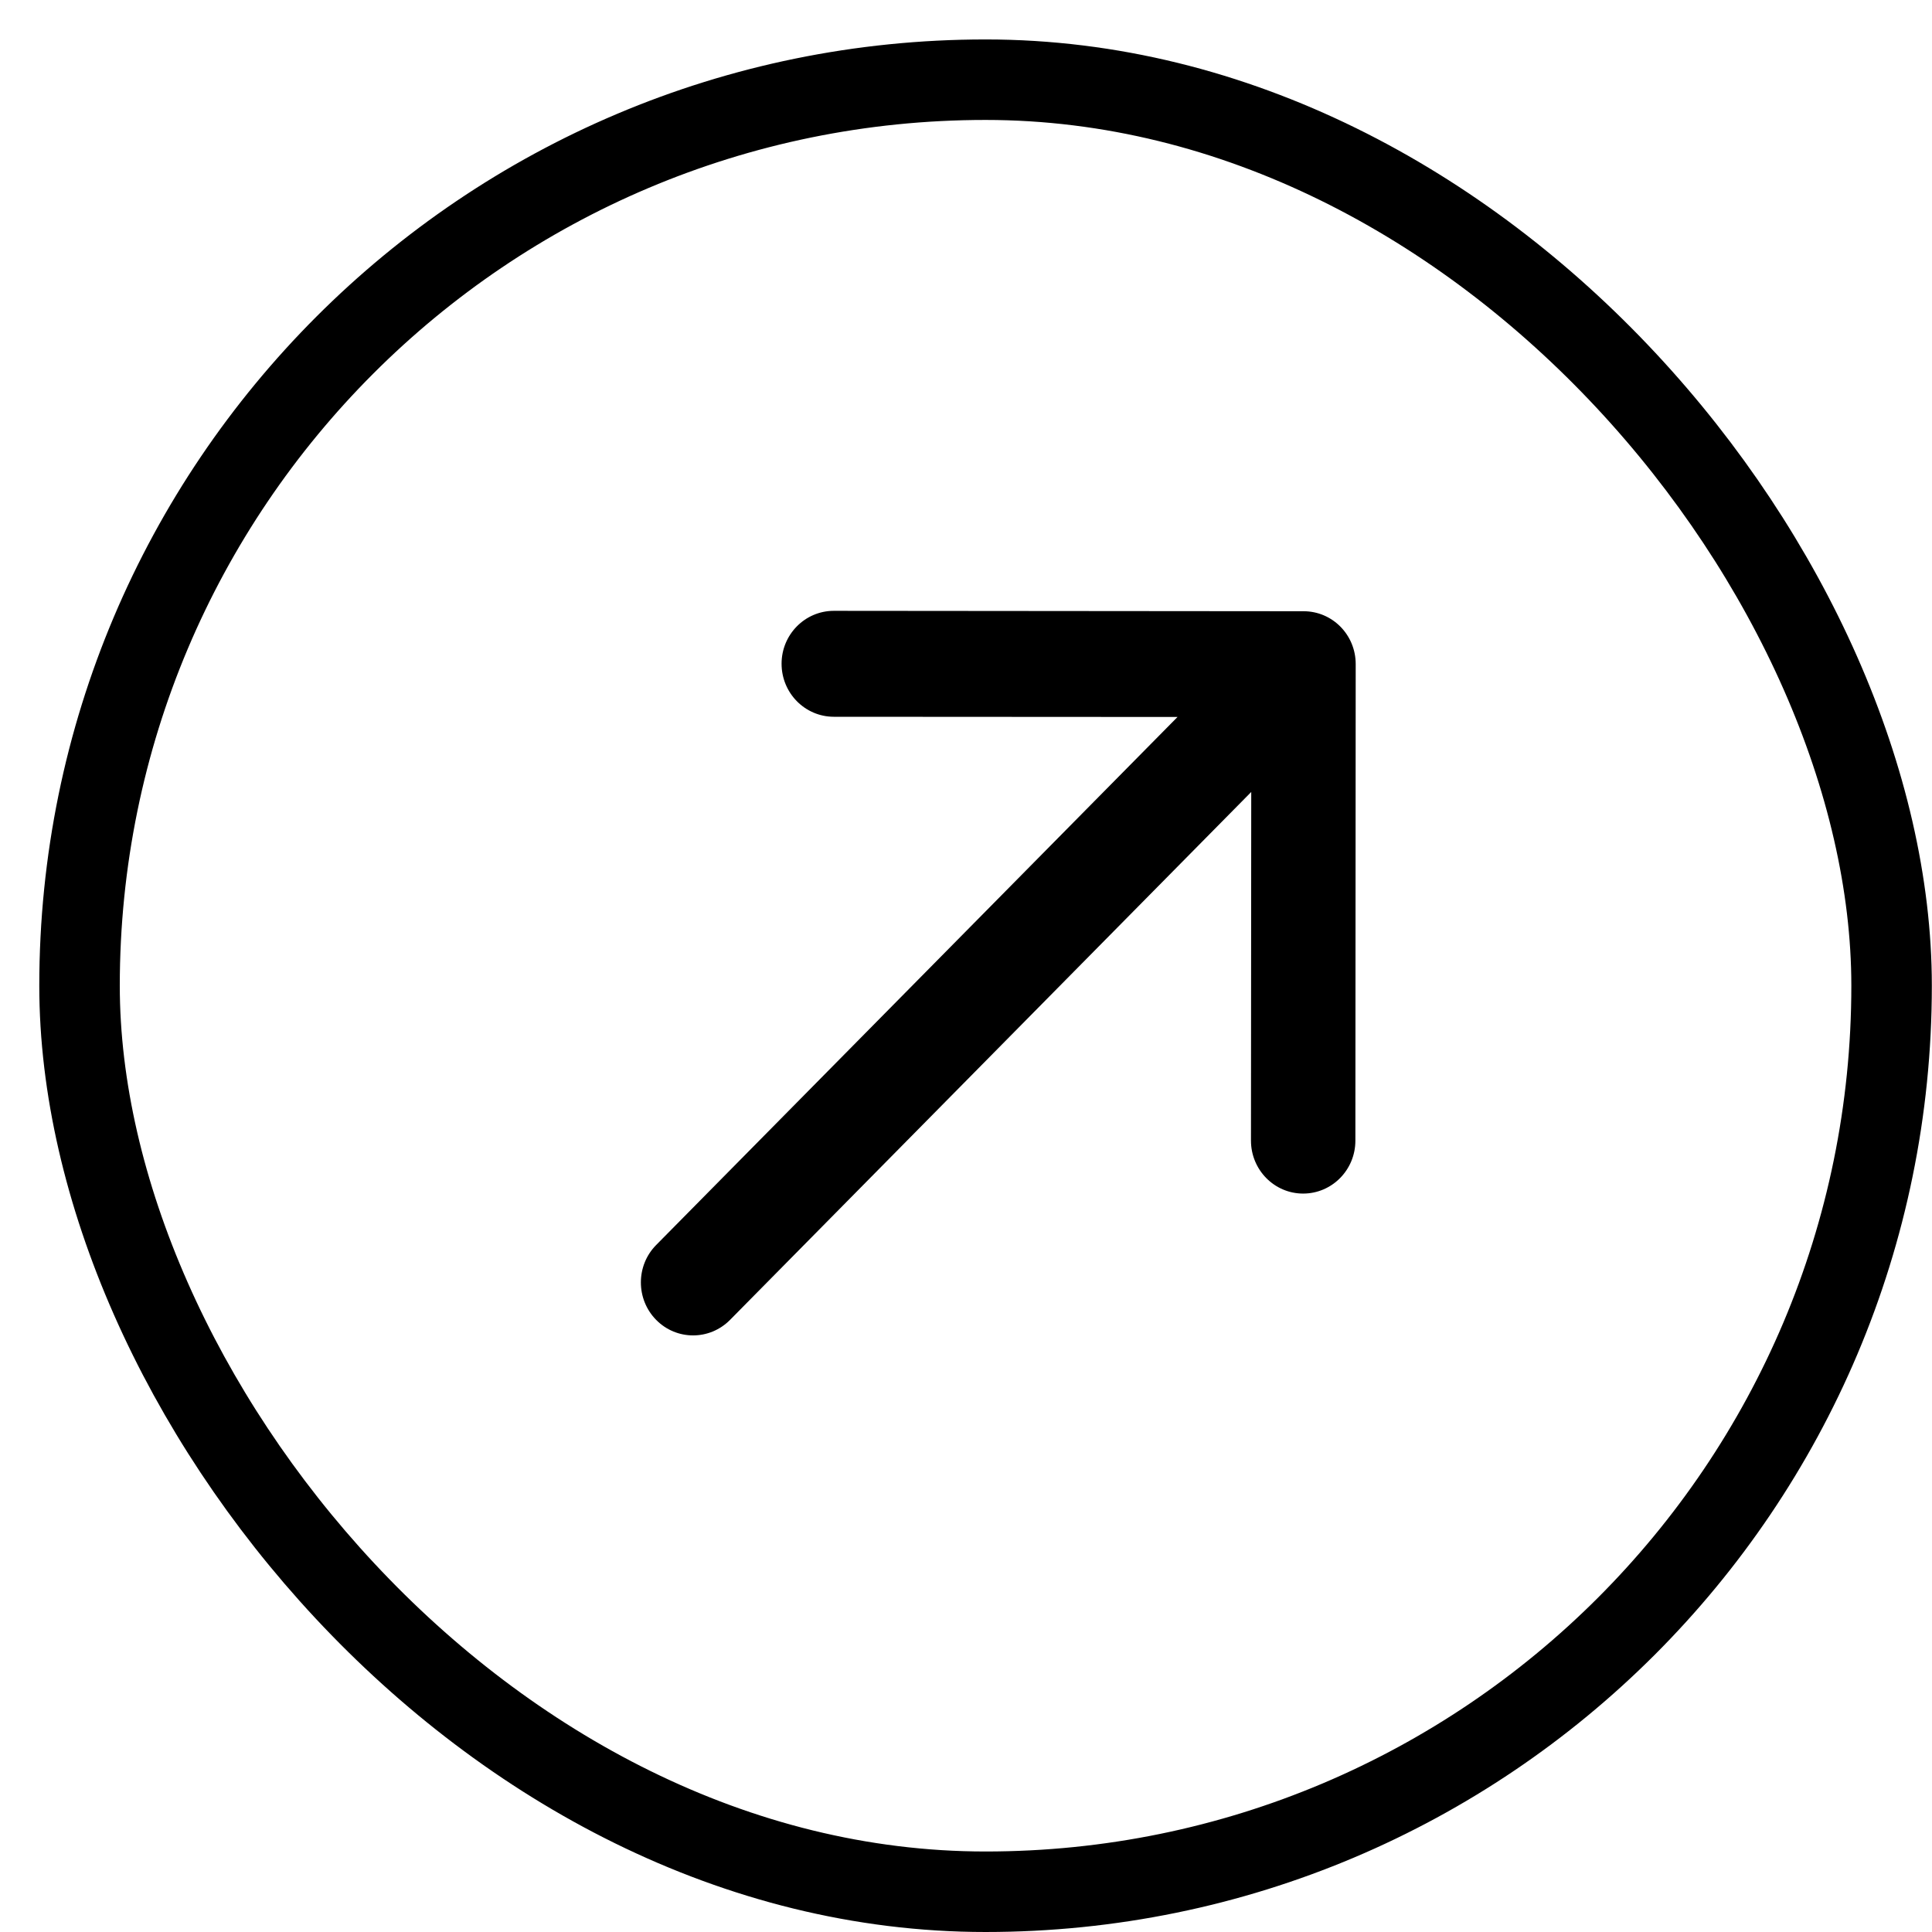<svg xmlns="http://www.w3.org/2000/svg" width="24" height="24" viewBox="0 0 24 24" fill="none"><rect x="0.988" y="0.99" width="22.51" height="22.51" rx="11.255" stroke="black"></rect><path d="M8.151 15.466C7.898 15.722 7.898 16.139 8.151 16.396C8.404 16.653 8.814 16.653 9.068 16.397L8.151 15.466ZM16.841 8.251C16.842 7.887 16.552 7.593 16.194 7.593L10.358 7.588C10 7.588 9.709 7.882 9.709 8.245C9.709 8.609 9.999 8.903 10.357 8.904L15.544 8.907L15.54 14.169C15.54 14.532 15.83 14.827 16.188 14.827C16.546 14.827 16.837 14.533 16.837 14.17L16.841 8.251ZM9.068 16.397L16.651 8.716L15.735 7.785L8.151 15.466L9.068 16.397Z" fill="black"></path></svg>